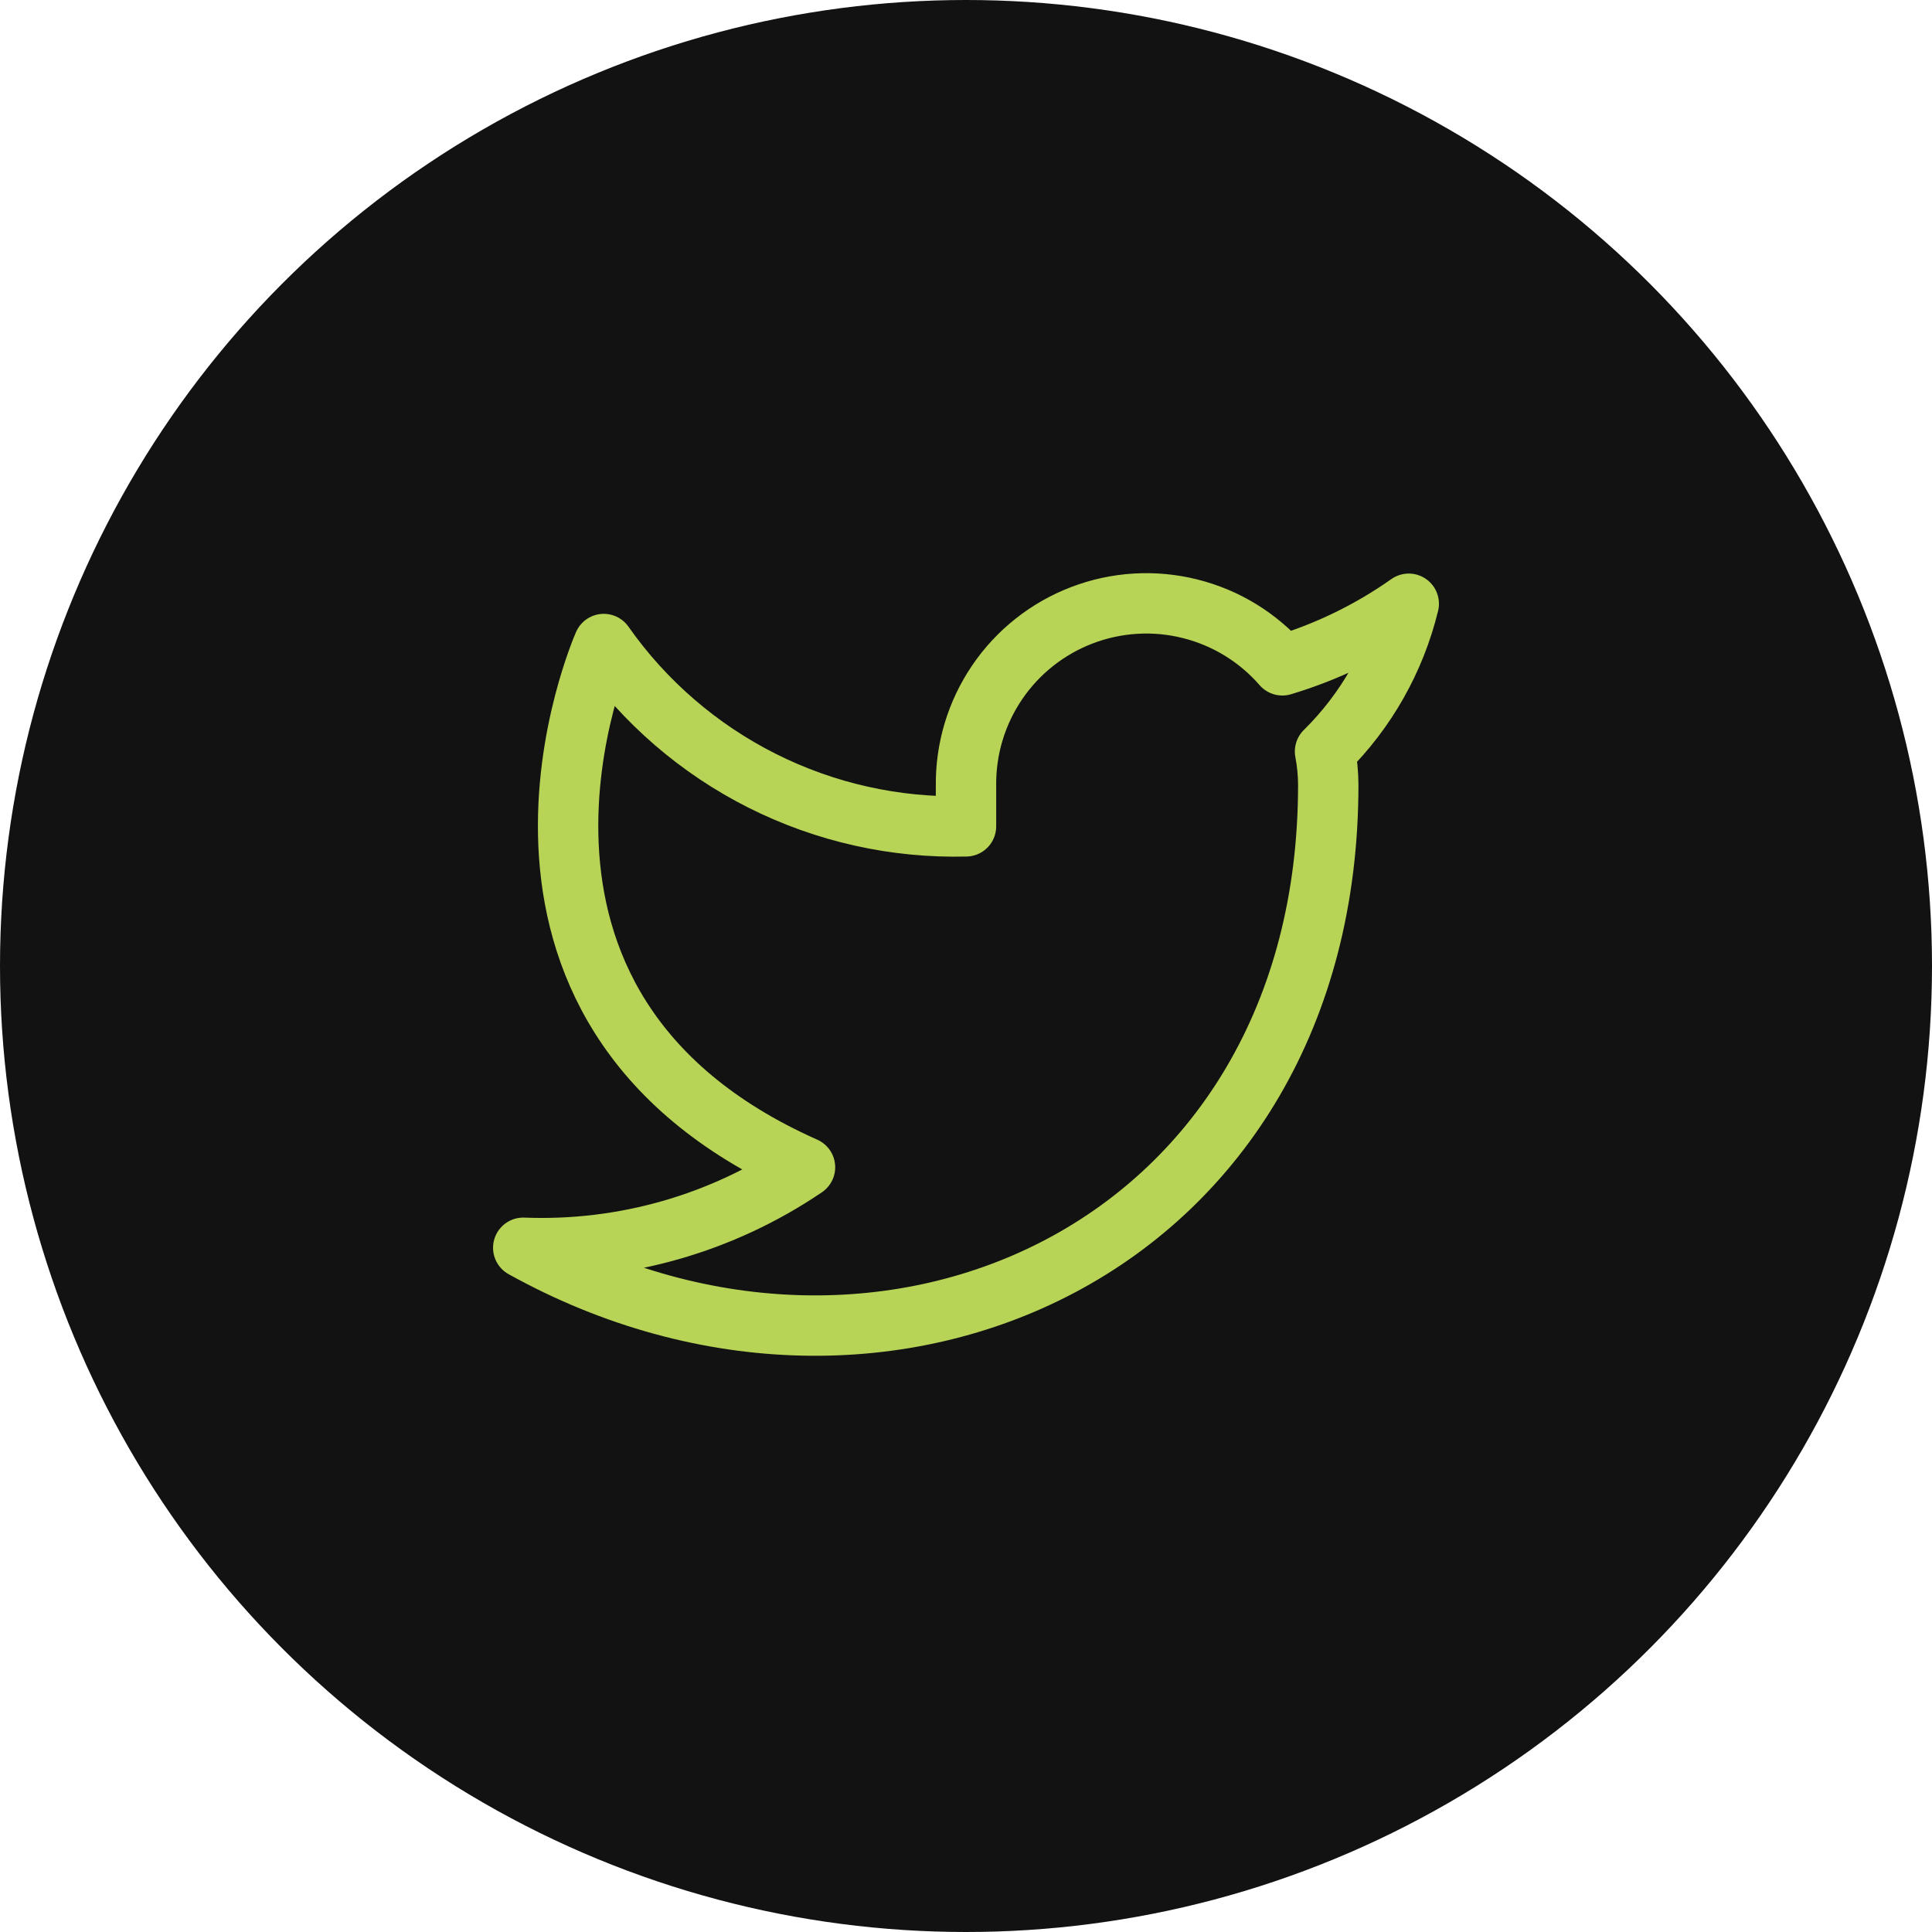<svg width="64" height="64" viewBox="0 0 64 64" fill="none" xmlns="http://www.w3.org/2000/svg">
<circle cx="32" cy="32" r="32" fill="#121212"/>
<path d="M46.667 20C45.39 20.901 43.976 21.59 42.48 22.04C41.677 21.117 40.61 20.462 39.423 20.166C38.236 19.868 36.986 19.943 35.843 20.38C34.7 20.816 33.718 21.593 33.031 22.605C32.343 23.618 31.984 24.817 32 26.04V27.374C29.657 27.434 27.335 26.915 25.241 25.861C23.148 24.807 21.347 23.252 20 21.334C20 21.334 14.667 33.334 26.667 38.667C23.921 40.531 20.649 41.465 17.333 41.334C29.333 48 44 41.334 44 26C43.999 25.629 43.963 25.258 43.893 24.894C45.254 23.552 46.214 21.857 46.667 20V20Z" stroke="#B7D456" stroke-width="2" stroke-linecap="round" stroke-linejoin="round"/>
</svg>
